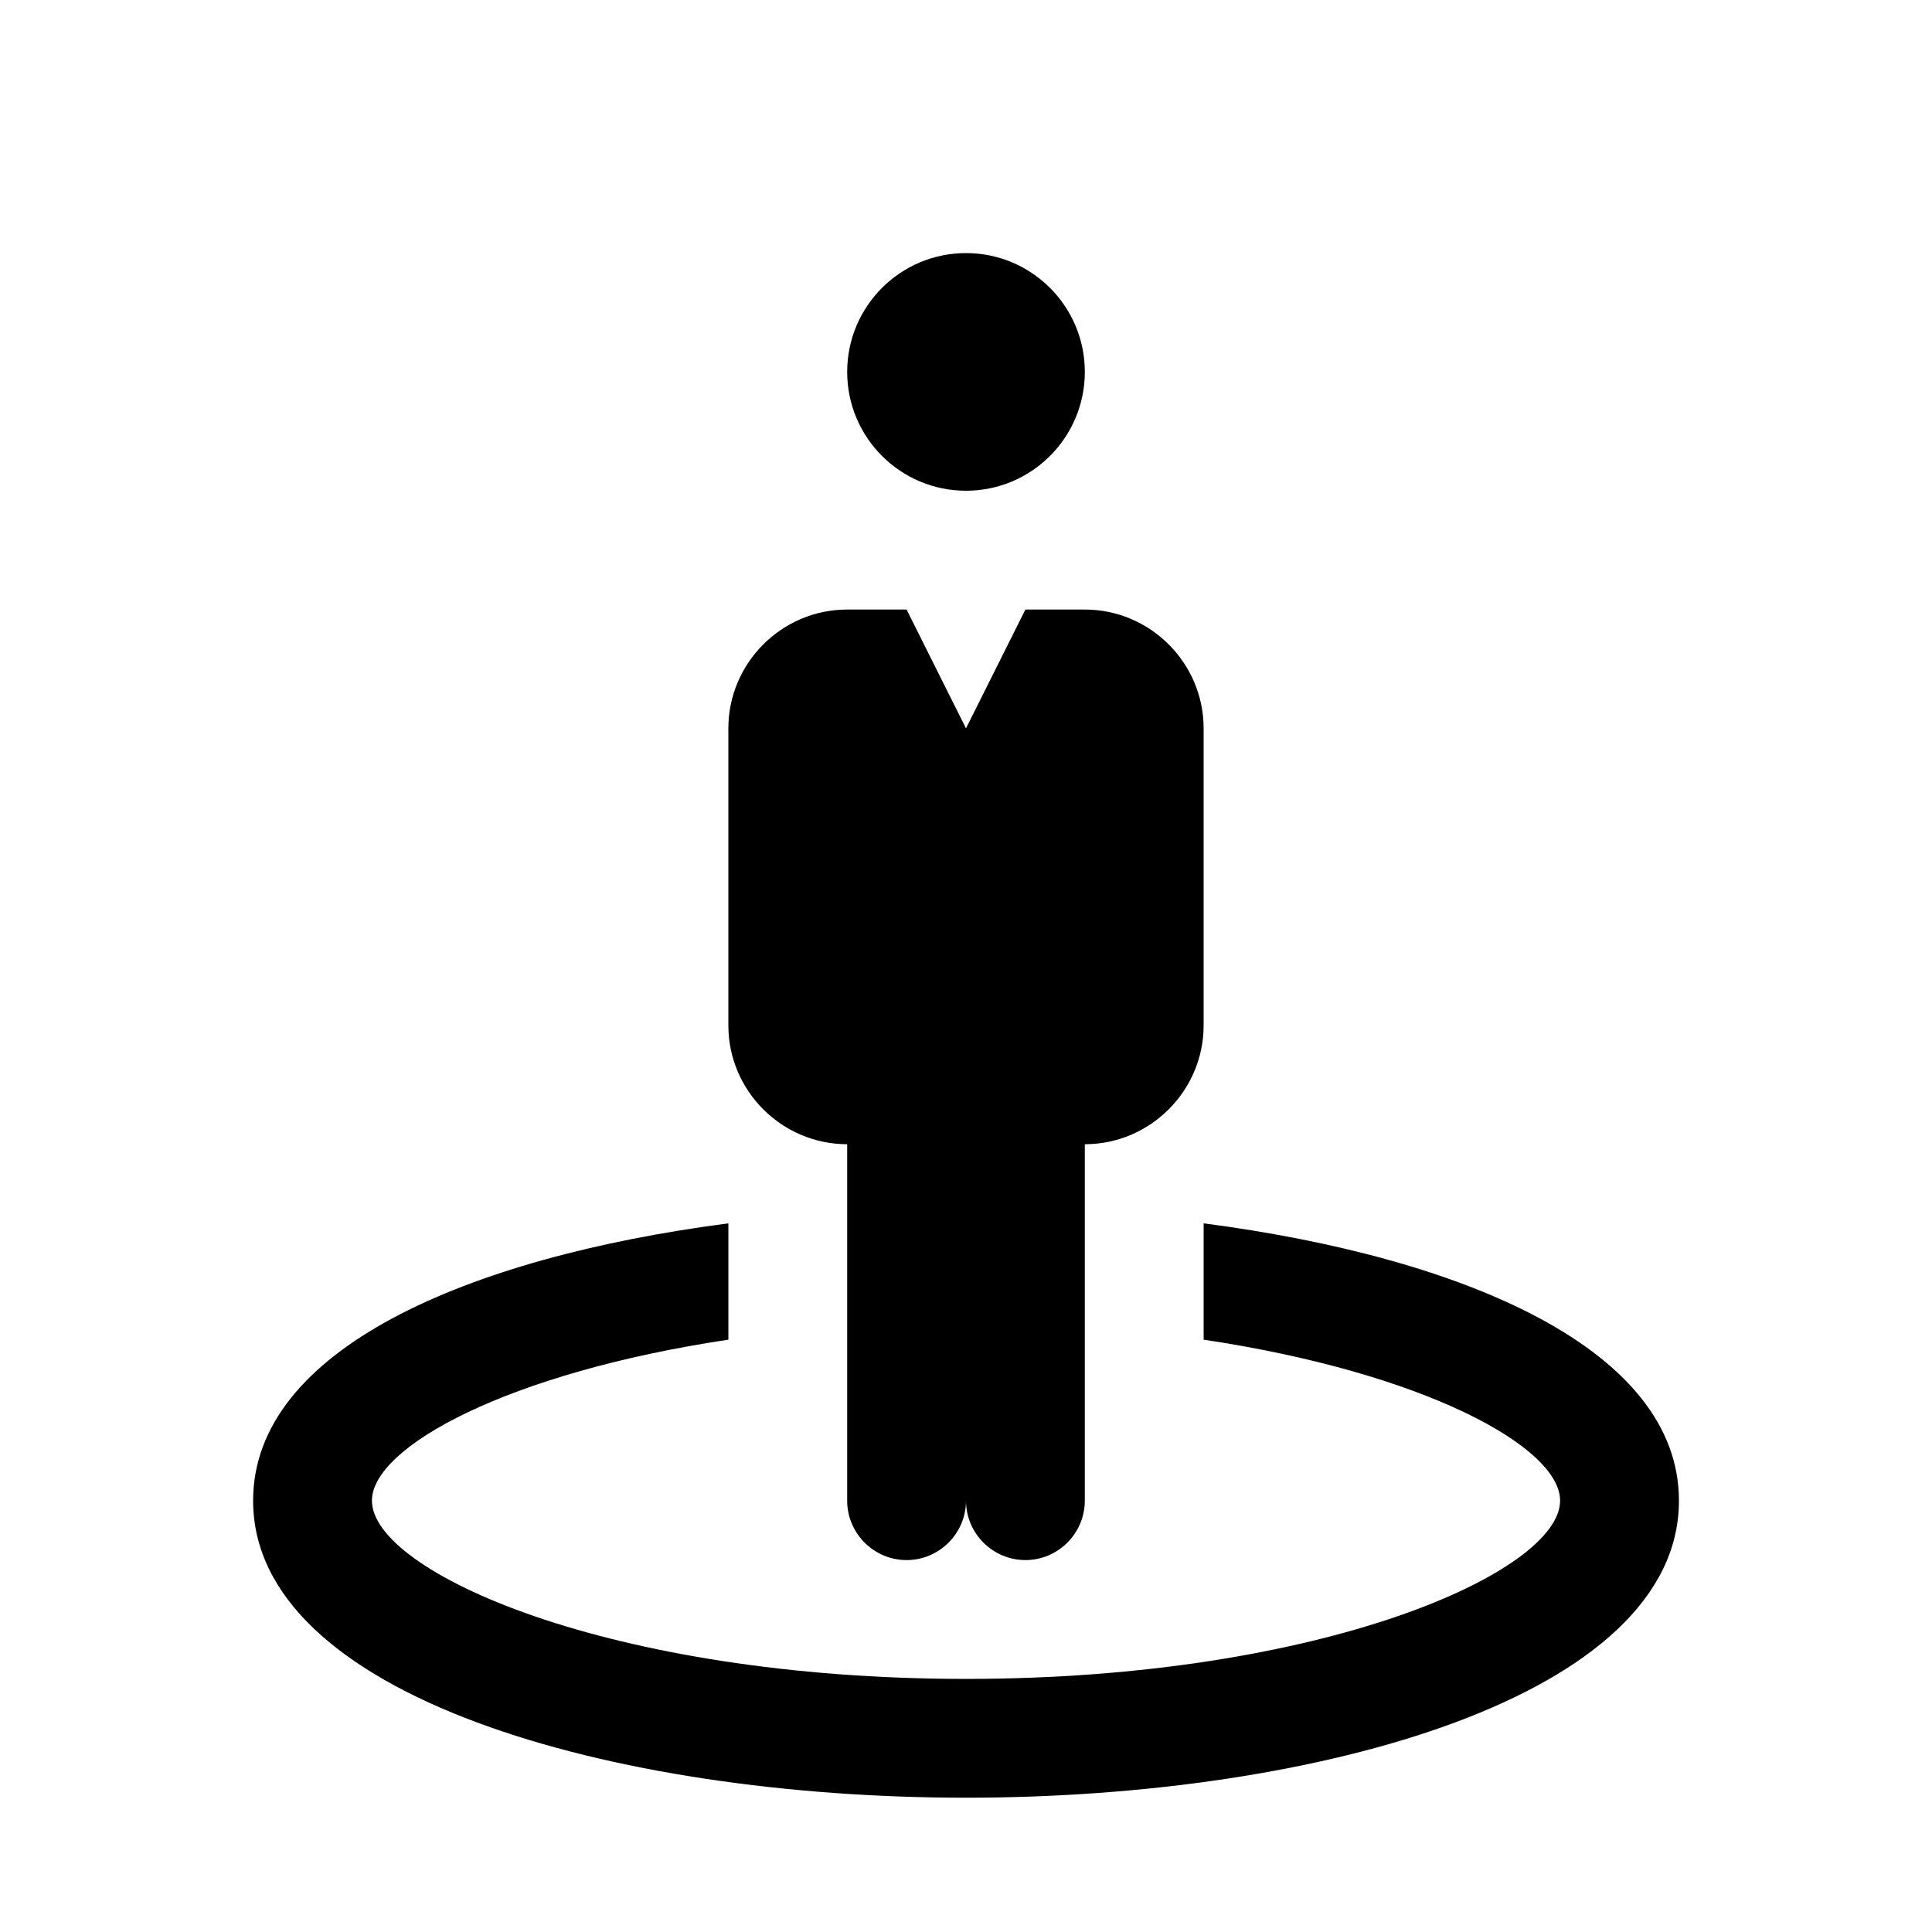 <?xml version="1.0" encoding="UTF-8"?>
<!-- Uploaded to: ICON Repo, www.svgrepo.com, Generator: ICON Repo Mixer Tools -->
<svg fill="#000000" width="800px" height="800px" version="1.1" viewBox="144 144 512 512" xmlns="http://www.w3.org/2000/svg">
 <g>
  <path d="m431.49 242.56c0 17.391-14.098 31.488-31.488 31.488s-31.488-14.098-31.488-31.488 14.098-31.488 31.488-31.488 31.488 14.098 31.488 31.488"/>
  <path d="m368.51 447.23v94.465c0 8.66 7.082 15.742 15.742 15.742s15.746-7.082 15.746-15.742c0 8.66 7.082 15.742 15.742 15.742 8.66 0 15.746-7.082 15.746-15.742v-94.465c17.32 0 31.488-14.168 31.488-31.488v-78.719c0-17.32-14.168-31.488-31.488-31.488h-15.746l-15.742 31.488-15.746-31.488h-15.742c-17.32 0-31.488 14.168-31.488 31.488v78.719c0 17.32 14.168 31.488 31.488 31.488z"/>
  <path d="m462.98 468.2v30.828c58.473 8.754 94.465 28.434 94.465 42.668 0 18.828-62.789 47.23-157.44 47.23s-157.44-28.402-157.44-47.23c0-14.234 36.023-33.914 94.465-42.668v-30.828c-69.34 9.035-125.95 33.5-125.95 73.492 0 51.703 95.062 78.719 188.93 78.719s188.93-27.016 188.93-78.719c-0.004-39.992-56.617-64.457-125.95-73.492z"/>
 </g>
</svg>